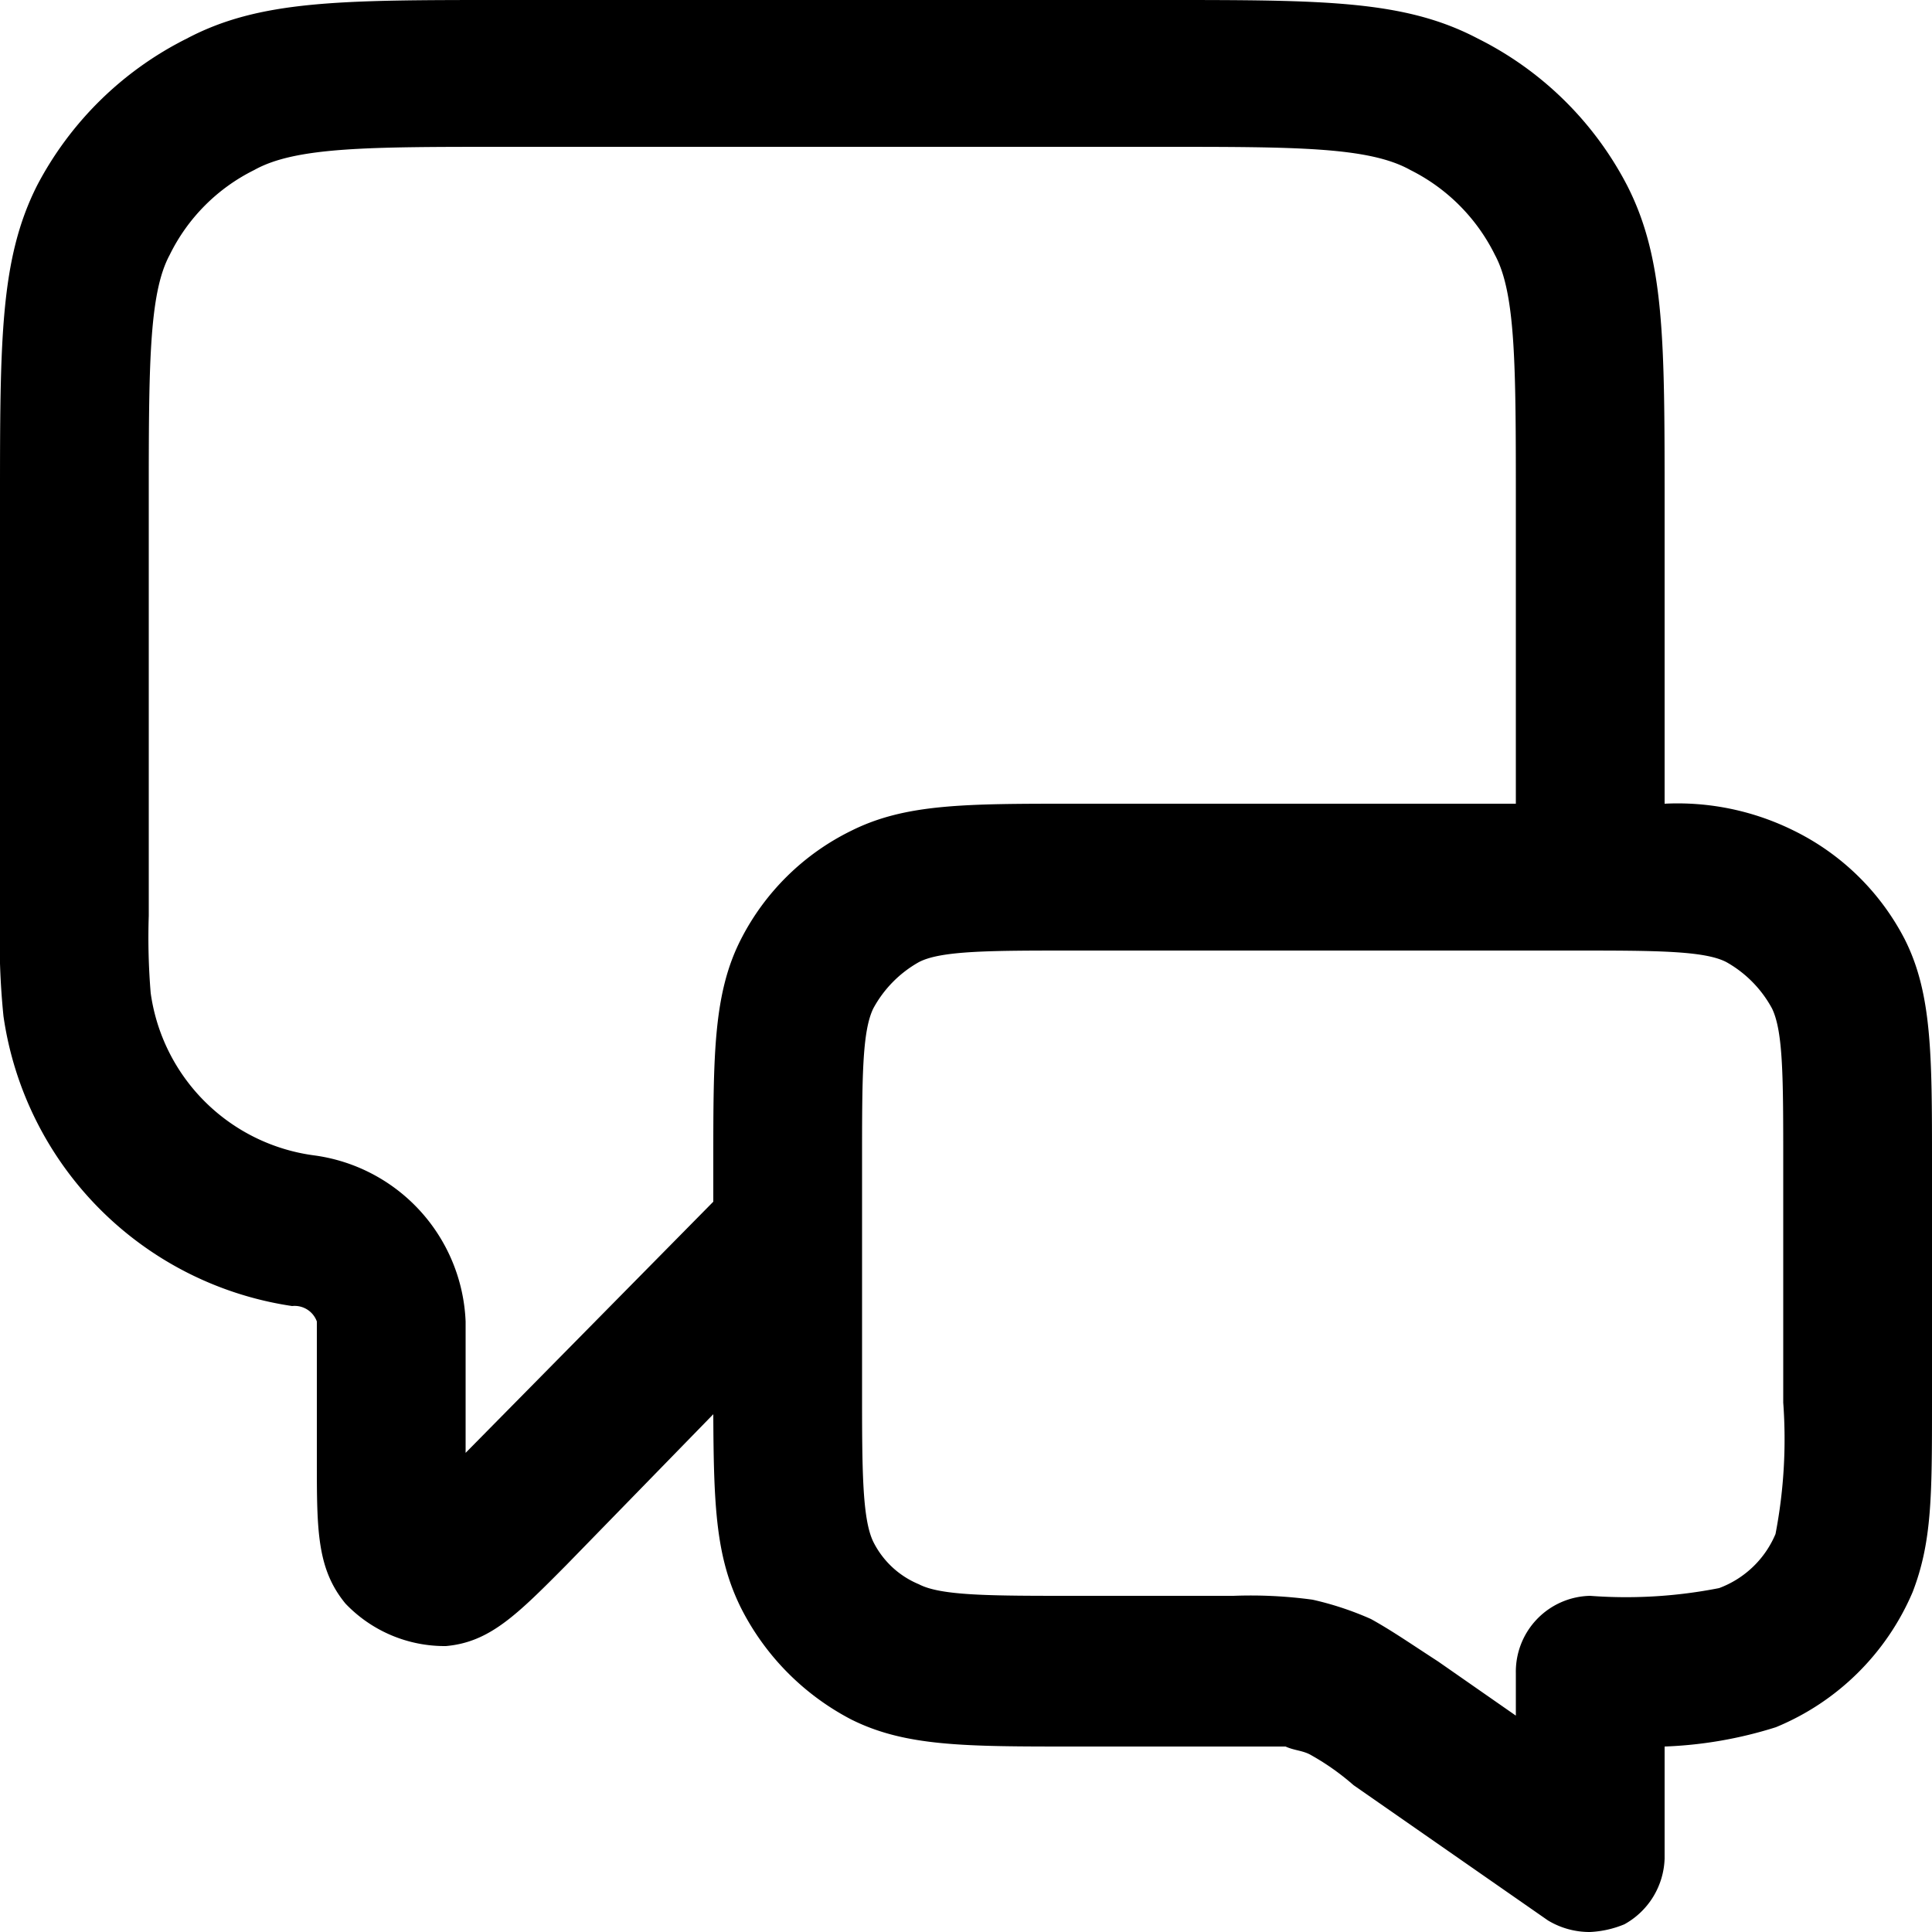 <svg xmlns="http://www.w3.org/2000/svg" width="50" height="50" viewBox="0 0 50 50">
  <defs>
    <style>
      .cls-1 {
        fill-rule: evenodd;
      }
    </style>
  </defs>
  <path id="联系我们" class="cls-1" d="M1537.15,14019a2.08,2.08,0,0,1-1.09-.3l-5.03-3.5a6.4,6.4,0,0,0-1.14-.8c-0.2-.1-0.4-0.1-0.62-0.2h-5.5c-2.8,0-4.34,0-5.74-.7a6.623,6.623,0,0,1-2.86-2.9c-0.64-1.3-.7-2.6-0.71-5l-3.8,3.9c-1.29,1.3-1.99,2-3.12,2.1a3.547,3.547,0,0,1-2.6-1.1c-0.74-.9-0.74-1.9-0.74-3.7v-3.6a0.611,0.611,0,0,0-.64-0.4,8.857,8.857,0,0,1-7.47-7.5,19.8,19.8,0,0,1-.09-2.6V13982c0-4.2,0-6.3.96-8.2a8.827,8.827,0,0,1,3.87-3.8c1.89-1,3.99-1,8.17-1h17.08c4.18,0,6.27,0,8.17,1a8.753,8.753,0,0,1,3.86,3.8c0.97,1.9.97,4,.97,8.2v7.8a6.763,6.763,0,0,1,3.35.7,6.4,6.4,0,0,1,2.86,2.8c0.71,1.4.71,3,.71,5.8v6.2c0,2.4,0,3.6-.5,4.9a6.561,6.561,0,0,1-3.54,3.5,10.836,10.836,0,0,1-2.88.5v2.9a2.015,2.015,0,0,1-1.04,1.7A2.628,2.628,0,0,1,1537.15,14019Zm-18.84-18.1v4c0,2.1,0,3.4.29,4a2.3,2.3,0,0,0,1.18,1.1c0.57,0.3,1.86.3,3.99,0.3h4.15a11.84,11.84,0,0,1,2.05.1,8.1,8.1,0,0,1,1.51.5c0.54,0.3.97,0.6,1.74,1.1l2.01,1.4v-1.1a1.964,1.964,0,0,1,1.92-2,12.443,12.443,0,0,0,3.34-.2,2.546,2.546,0,0,0,1.46-1.4,12.947,12.947,0,0,0,.2-3.4v-6.2c0-2.2,0-3.4-.29-4a3.024,3.024,0,0,0-1.18-1.2c-0.57-.3-1.86-0.3-3.99-0.3h-12.92c-2.13,0-3.42,0-3.99.3a3.024,3.024,0,0,0-1.18,1.2c-0.29.6-.29,1.8-0.29,4v1.8h0Zm-10.21,7.5h0Zm0.9-35.6c-3.45,0-5.35,0-6.42.6a4.812,4.812,0,0,0-2.19,2.2c-0.54,1-.54,2.9-0.54,6.4v10.7a17.373,17.373,0,0,0,.05,2,4.922,4.922,0,0,0,4.22,4.2,4.524,4.524,0,0,1,3.93,4.3v3.4l6.41-6.5v-1c0-2.8,0-4.4.72-5.8a6.331,6.331,0,0,1,2.85-2.8c1.4-.7,2.94-0.7,5.74-0.7h11.46v-7.8c0-3.5,0-5.4-.54-6.4a4.859,4.859,0,0,0-2.19-2.2c-1.07-.6-2.97-0.6-6.42-0.6H1509Z" transform="translate(-1496 -13969)"/>
</svg>
